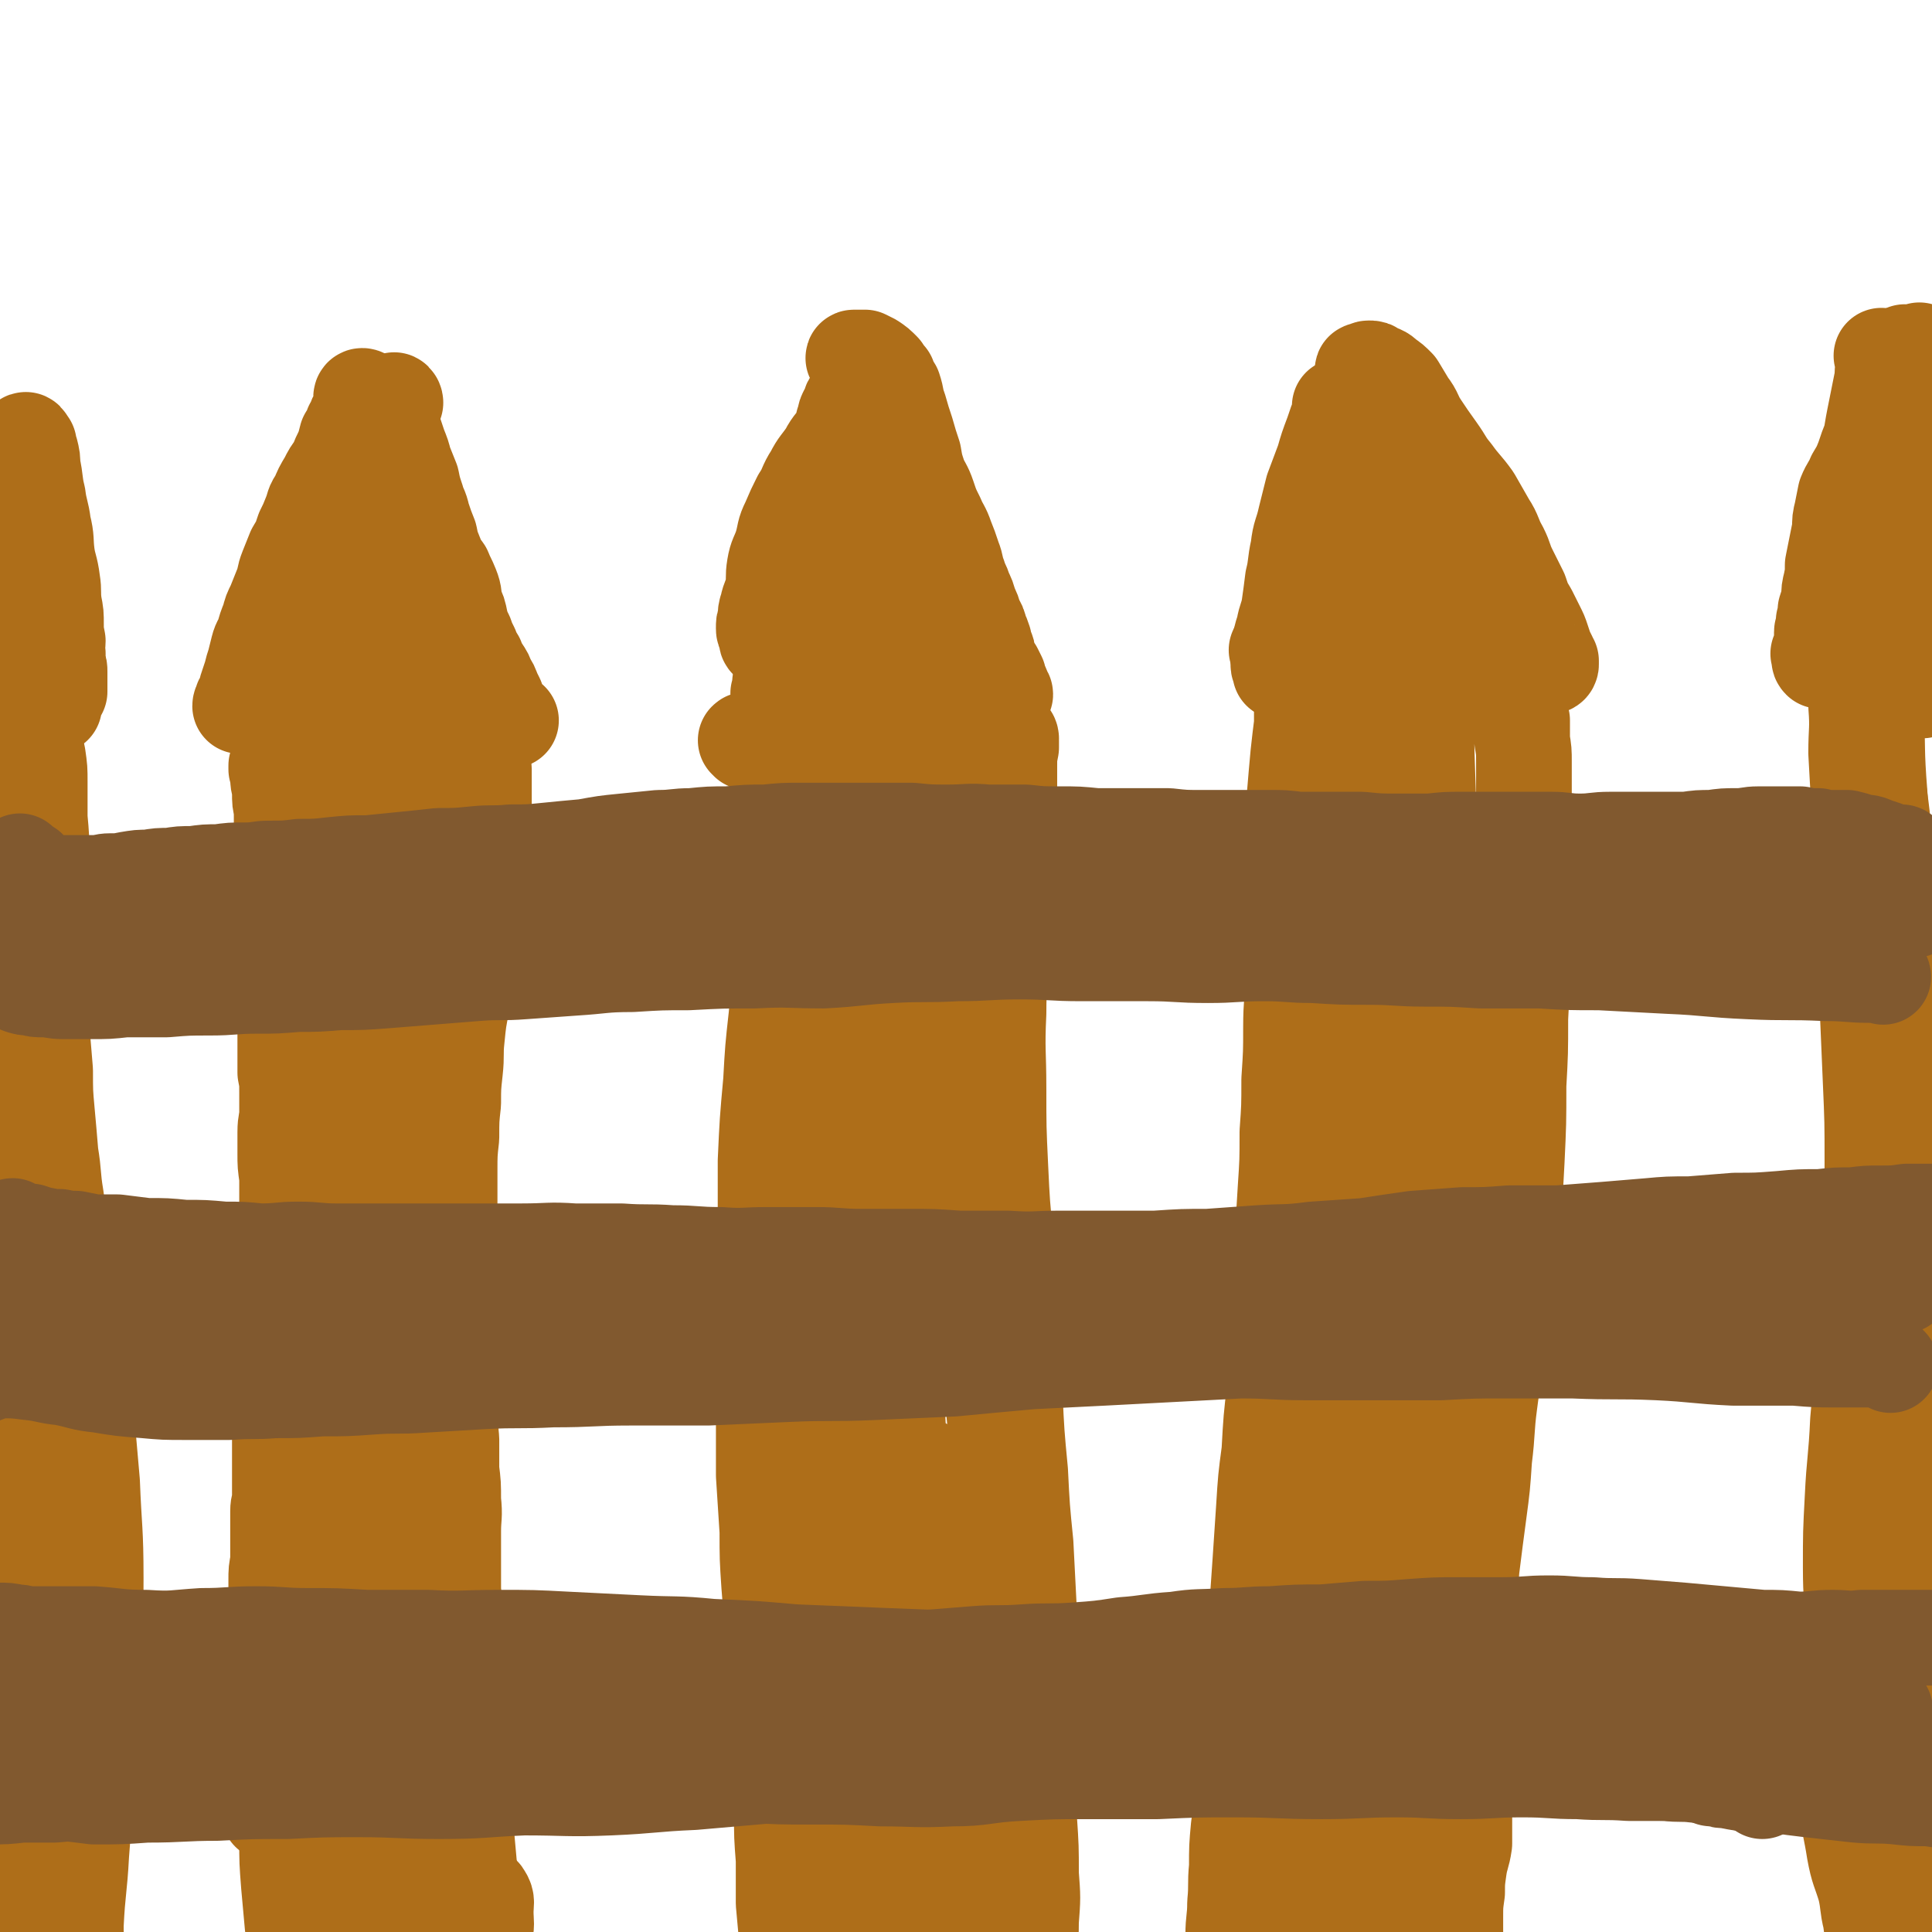 <svg viewBox='0 0 1070 1070' version='1.1' xmlns='http://www.w3.org/2000/svg' xmlns:xlink='http://www.w3.org/1999/xlink'><g fill='none' stroke='#AE6E19' stroke-width='53' stroke-linecap='round' stroke-linejoin='round'><path d='M201,221c0,-1 -1,-1 -1,-1 0,-1 1,-1 2,0 0,0 0,0 0,1 0,0 0,0 0,1 0,0 1,0 0,1 0,1 0,1 -1,1 -1,3 -2,3 -3,6 -2,3 -1,3 -3,6 -1,3 -1,3 -3,6 -1,4 -1,4 -2,7 -2,4 -2,4 -4,9 -3,4 -3,4 -5,8 -3,5 -3,5 -5,10 -3,4 -2,4 -4,9 -2,5 -2,5 -4,9 -2,6 -2,6 -5,11 -2,5 -2,5 -4,10 -2,5 -1,5 -3,10 -2,5 -2,5 -4,10 -2,4 -2,4 -3,8 -2,5 -2,5 -3,9 -1,3 -2,3 -3,7 -1,4 -1,4 -2,8 -1,3 -1,3 -2,7 -1,3 -1,3 -2,6 -1,3 -1,3 -1,5 -1,2 -1,1 -2,3 0,1 -1,2 -1,3 0,0 1,-1 1,-1 1,1 1,1 2,1 1,1 1,1 2,1 '/><path d='M219,223c0,-1 -1,-2 -1,-1 0,0 0,0 0,1 0,0 -1,0 -1,0 0,0 0,0 -1,0 0,0 0,0 0,0 0,0 0,0 0,1 0,0 0,0 0,1 0,1 0,1 0,1 0,2 0,3 0,5 0,2 1,2 1,5 1,2 1,2 2,5 1,3 1,3 2,6 2,5 2,5 3,9 2,5 2,5 4,10 1,5 1,5 3,11 1,4 2,4 3,9 2,6 2,6 4,11 1,5 1,5 3,10 2,5 2,5 5,9 2,5 2,4 4,9 2,5 1,5 2,10 2,4 2,4 3,9 1,4 1,4 3,8 1,3 1,3 3,7 1,3 1,3 3,6 1,3 1,3 3,6 2,3 2,3 3,6 2,3 2,3 3,6 1,2 1,2 2,4 0,2 0,2 1,4 1,1 1,1 2,3 1,1 1,1 1,2 1,1 1,1 2,2 0,0 0,0 1,1 0,0 0,0 1,0 0,0 0,0 -1,0 -1,-1 -1,0 -2,0 -4,0 -4,0 -7,0 -4,1 -4,0 -7,0 -4,0 -4,0 -7,1 -4,0 -4,0 -7,0 -4,1 -4,1 -8,2 -3,0 -3,0 -7,0 -5,0 -5,0 -10,0 -5,0 -5,0 -10,0 -4,0 -4,0 -9,0 -5,0 -5,1 -10,1 -5,0 -5,0 -10,-1 -4,0 -4,0 -9,0 -4,-1 -4,-1 -9,-2 -4,0 -4,0 -8,-1 -3,-1 -3,-1 -6,-2 -2,-1 -2,-1 -4,-2 -1,0 -2,0 -3,-1 -1,-1 -1,-1 -1,-2 0,0 0,0 0,0 1,0 0,-1 1,-1 1,0 1,0 2,0 1,-1 1,-1 3,-2 1,-1 2,0 3,-2 2,-1 2,-1 4,-3 3,-3 3,-2 5,-5 3,-4 2,-4 4,-8 2,-5 3,-4 5,-9 3,-5 2,-5 4,-11 2,-5 2,-5 2,-11 1,-5 1,-5 1,-10 0,-5 0,-5 0,-9 0,-3 -1,-4 -1,-6 1,-3 2,-3 4,-5 0,0 0,0 1,0 0,1 0,1 0,2 2,3 2,2 4,5 4,3 4,3 7,7 4,4 5,3 9,8 3,3 3,4 6,8 3,3 3,2 6,5 3,3 3,3 6,6 2,2 2,2 5,4 1,1 1,1 3,2 1,0 2,0 3,-1 0,-1 1,-1 1,-3 0,-1 0,-1 -1,-3 0,-1 0,-1 0,-3 -1,-1 -1,-1 -2,-3 -1,-1 -1,-1 -2,-2 '/><path d='M204,290c0,0 -1,-1 -1,-1 0,0 0,0 1,0 0,0 0,0 0,0 1,0 1,0 1,0 1,1 1,1 1,2 2,5 2,5 4,10 2,6 2,6 4,12 2,7 2,7 3,13 2,7 2,7 3,13 2,7 2,7 3,13 1,6 1,6 3,11 1,4 1,4 2,9 0,2 0,2 0,4 0,0 0,1 0,0 -1,-1 -1,-1 -2,-3 0,0 0,0 0,-1 '/><path d='M473,229c0,0 -1,-1 -1,-1 0,0 0,1 0,1 0,0 0,-1 0,-1 0,0 0,1 0,1 0,0 0,0 0,0 0,0 0,1 0,1 0,1 0,1 -1,2 -1,1 -1,1 -2,3 -2,4 -2,3 -4,8 -3,4 -2,4 -5,9 -2,5 -2,5 -4,10 -2,6 -3,5 -5,11 -2,7 -1,7 -3,13 -1,8 -1,8 -2,15 -2,8 -1,8 -2,16 -1,8 -1,8 -2,15 -1,6 -2,6 -3,12 -1,6 -1,6 -2,11 -1,5 -1,5 -2,10 0,4 0,4 -1,8 -1,4 -1,4 -1,7 -1,2 0,2 -1,4 0,0 -1,1 -1,0 0,0 1,0 1,-1 0,-2 0,-3 0,-5 1,-1 1,-1 1,-2 '/><path d='M474,199c-1,0 -2,-1 -1,-1 0,0 0,0 1,0 1,0 1,0 3,0 1,0 1,0 2,0 2,1 2,1 4,2 3,2 3,2 6,5 1,2 1,2 3,4 1,3 1,3 3,6 2,6 1,6 3,11 2,7 2,7 4,13 2,7 2,7 4,13 1,6 1,6 3,12 2,5 3,5 5,11 2,6 2,6 5,12 2,5 3,5 5,11 2,5 2,5 4,11 2,5 1,5 3,10 1,4 2,4 3,8 2,4 2,4 3,8 2,4 2,4 3,8 2,3 2,3 3,7 1,2 1,2 2,5 0,2 0,2 1,4 1,2 1,2 1,4 1,2 0,2 1,4 1,2 1,2 3,4 1,2 1,2 2,4 0,2 0,2 1,4 1,1 1,1 1,3 1,1 1,1 1,2 1,0 1,1 0,1 -1,1 -2,1 -4,1 -3,1 -3,1 -6,2 -6,2 -5,2 -11,3 -6,2 -7,1 -13,2 -7,0 -7,0 -13,0 -6,-1 -6,-1 -13,-2 -7,-1 -7,-1 -14,-2 -6,-1 -6,-1 -13,-2 -6,-1 -6,-1 -12,-1 -4,-1 -4,0 -8,-1 -2,0 -2,0 -5,0 -2,0 -2,0 -4,0 -1,0 -1,0 -2,0 -1,0 -1,0 -1,-1 -1,0 -1,0 -1,0 0,-1 1,-1 1,-2 1,-1 1,-1 1,-3 1,-3 0,-3 1,-7 0,-7 0,-7 1,-14 2,-8 2,-8 4,-17 1,-8 1,-8 2,-17 2,-8 2,-8 4,-15 2,-8 2,-8 4,-16 2,-7 2,-7 4,-14 1,-6 1,-6 2,-12 1,-4 1,-4 2,-9 1,-4 2,-4 3,-9 0,-3 0,-3 0,-6 1,-2 1,-2 1,-4 1,-2 1,-2 1,-5 1,-1 1,-1 1,-3 0,-1 0,-1 1,-3 0,0 1,0 1,-1 0,-1 0,-1 1,-2 0,-1 0,-1 1,-2 0,0 0,0 0,-1 0,0 0,0 0,0 -1,1 -1,1 -1,2 -1,2 -1,2 -1,4 -1,2 -1,2 -2,4 -1,4 -1,4 -3,8 -3,6 -4,5 -7,11 -4,6 -5,6 -8,12 -4,6 -3,7 -7,13 -3,6 -3,6 -6,13 -3,6 -2,6 -4,13 -2,6 -3,6 -4,12 -1,6 0,6 -1,12 -1,5 -2,5 -3,10 -1,3 -1,3 -1,7 -1,2 -1,2 -1,5 0,1 0,1 1,3 0,1 0,1 1,2 0,1 -1,1 0,2 1,1 1,0 2,1 1,0 1,1 1,1 0,0 0,-1 0,-1 0,0 0,0 0,-1 1,-1 1,-1 2,-3 '/><path d='M470,275c-1,-1 -2,-1 -1,-1 0,-1 0,0 1,0 1,1 1,0 2,1 2,1 2,1 3,2 3,3 3,3 6,7 4,5 4,5 7,9 4,6 4,6 8,12 4,5 3,5 7,10 2,4 3,4 5,7 2,3 1,3 3,6 1,1 1,1 2,3 0,1 0,0 1,1 0,1 0,2 0,2 0,0 0,-1 -1,-2 -1,-1 -1,-1 -2,-2 -2,-2 -2,-3 -5,-4 -3,-2 -3,-2 -7,-3 -2,-1 -3,-1 -5,-1 -3,1 -3,2 -5,4 -2,3 -2,3 -2,6 -1,4 -1,4 0,8 0,4 0,4 2,7 3,3 3,3 6,6 4,2 4,3 8,4 2,0 3,0 5,-1 2,-1 3,-2 3,-5 1,-3 0,-4 -1,-7 -1,-5 -1,-5 -4,-10 -2,-4 -2,-4 -6,-8 -1,-1 -1,0 -2,-1 '/><path d='M744,229c0,0 0,0 -1,-1 0,0 0,0 -1,0 0,-1 0,-1 0,-2 0,0 0,0 0,0 0,0 0,0 0,-1 0,0 0,0 0,0 0,1 0,1 0,2 0,1 0,1 0,2 -2,5 -2,5 -4,11 -3,8 -3,8 -5,15 -3,8 -3,8 -6,16 -2,8 -2,8 -4,16 -2,9 -3,8 -4,17 -2,9 -1,9 -3,17 -1,8 -1,8 -2,15 -1,6 -2,6 -3,12 -1,3 -1,3 -2,7 0,3 -1,3 -1,6 0,2 0,2 0,4 0,1 0,1 0,3 0,2 1,1 1,3 0,0 0,0 0,0 0,1 0,1 0,1 0,0 0,0 1,-1 '/><path d='M756,206c-1,0 -2,-1 -1,-1 0,0 0,0 1,0 1,0 1,-1 2,-1 2,0 2,0 3,1 4,2 4,1 7,4 3,2 3,2 6,5 3,5 3,5 6,10 4,5 3,6 7,12 4,6 4,6 9,13 5,7 4,7 9,13 5,7 6,7 11,14 4,7 4,7 8,14 4,6 3,7 7,14 3,6 2,6 5,12 3,6 3,6 6,12 2,6 2,6 5,11 2,4 2,4 4,8 2,4 2,4 3,7 1,3 1,3 2,6 1,2 1,2 2,4 0,1 0,1 1,2 0,1 0,1 0,2 0,0 0,1 -1,1 0,0 0,-1 -1,-1 -2,-1 -2,0 -4,0 -3,0 -4,-1 -7,0 -7,1 -7,2 -14,3 -9,2 -9,1 -19,3 -9,1 -9,1 -19,2 -8,0 -8,0 -17,1 -8,1 -8,1 -16,3 -7,1 -7,0 -14,1 -6,1 -6,2 -12,2 -3,0 -3,-1 -7,-2 -3,-1 -3,-1 -6,-3 -2,-1 -2,-2 -4,-4 -2,-1 -2,-1 -4,-3 -1,-1 -1,-1 -2,-3 -1,-1 -1,-1 -2,-3 -1,-1 -1,-1 -1,-2 -1,-1 -1,-1 -1,-1 0,-1 0,-1 0,-2 0,0 -1,0 -1,0 0,0 1,0 1,1 1,0 1,0 2,1 2,1 2,1 3,2 2,1 2,0 5,1 4,1 4,1 8,2 5,1 5,2 11,3 6,1 6,1 12,1 6,0 6,0 12,-2 5,-1 6,-1 11,-3 4,-2 5,-2 8,-6 3,-4 3,-4 4,-9 1,-6 1,-7 0,-13 -1,-11 -2,-11 -4,-21 -3,-11 -3,-11 -7,-21 -3,-10 -3,-10 -7,-19 -3,-7 -3,-7 -7,-14 -2,-5 -2,-5 -5,-9 -1,-2 -1,-3 -3,-5 -1,-1 -1,-1 -2,-1 -1,0 -2,1 -2,2 -1,2 -1,2 -1,4 0,4 -1,4 1,7 1,4 2,4 5,8 4,6 4,6 8,12 5,7 5,7 11,14 6,8 5,8 12,16 6,7 6,7 12,14 5,5 5,5 11,10 3,3 2,4 6,6 1,2 1,2 3,3 1,0 2,0 2,0 1,-1 0,-2 0,-3 0,-2 0,-2 -1,-4 -1,-3 -1,-3 -3,-6 -4,-6 -4,-5 -8,-11 -4,-6 -4,-7 -9,-13 -3,-6 -3,-6 -8,-11 -3,-4 -3,-3 -6,-6 -1,0 -2,-1 -1,-1 0,1 1,1 2,3 1,2 2,2 2,5 2,5 1,6 3,11 3,9 4,9 8,17 '/><path d='M771,279c0,-1 -1,-1 -1,-1 0,-1 1,0 1,0 0,0 0,0 0,0 0,1 0,1 0,1 0,1 0,1 0,1 -2,2 -2,2 -3,4 -3,6 -4,6 -7,12 -3,6 -3,6 -5,12 -3,6 -2,6 -5,12 -2,6 -2,6 -4,13 -2,5 -2,5 -4,10 -2,4 -2,3 -4,7 -1,2 -1,2 -2,4 -1,0 -1,1 -1,1 0,0 0,-1 1,-1 0,-2 1,-1 2,-3 0,-1 0,-1 0,-3 0,0 0,0 -1,0 '/><path d='M1043,198c0,0 -1,-1 -1,-1 0,0 0,0 1,1 0,0 0,0 0,0 0,1 0,1 0,1 0,0 0,0 0,0 0,1 0,1 0,2 0,2 0,2 0,3 -1,4 0,4 -1,8 -1,5 -1,5 -2,10 -1,5 -1,5 -2,10 -1,5 -1,6 -2,11 -2,5 -2,5 -4,11 -2,5 -2,5 -5,10 -2,5 -3,5 -5,10 -1,5 -1,5 -2,10 -1,4 -1,4 -1,9 -1,5 -1,5 -2,10 -1,5 -1,5 -2,10 0,5 0,5 -1,10 -1,4 -1,4 -1,8 -1,4 -1,4 -2,7 0,3 0,3 -1,6 0,2 0,2 0,4 0,1 -1,1 -1,2 0,2 0,2 0,3 0,1 0,1 0,2 0,1 0,1 0,2 0,1 0,1 -1,2 0,1 0,1 0,2 -1,1 -1,1 -1,1 0,1 1,1 1,1 0,1 0,1 0,1 0,1 0,1 0,1 0,0 -1,0 0,1 0,0 0,-1 0,-1 3,1 3,1 5,1 3,0 3,0 6,1 3,0 4,0 7,1 4,0 4,0 7,2 2,1 2,1 5,2 3,2 3,1 6,3 3,1 3,1 5,2 3,2 2,2 5,3 3,1 3,1 7,1 2,1 3,2 5,1 3,-1 3,-1 5,-3 3,-3 3,-3 5,-7 4,-5 3,-5 6,-11 '/><path d='M1064,195c0,0 -1,-1 -1,-1 0,0 0,1 0,2 0,1 -1,1 -1,2 -2,3 -2,3 -3,6 -2,6 -2,6 -3,12 -2,6 -1,6 -2,13 -1,9 -1,9 -1,18 -1,10 -1,10 -2,20 -1,9 -1,9 -1,19 0,10 0,10 0,21 0,9 -1,9 -1,19 0,7 0,7 -1,14 0,4 0,4 -1,8 0,1 0,2 0,3 0,0 1,1 1,0 1,-1 1,-1 2,-3 1,-3 2,-3 3,-6 2,-6 2,-6 3,-13 2,-10 1,-10 2,-20 2,-11 2,-11 3,-22 1,-9 1,-9 1,-19 0,-8 0,-8 0,-15 0,-7 1,-7 0,-13 0,-6 -1,-6 -2,-12 -1,-5 -2,-5 -2,-10 0,-3 1,-3 2,-6 1,-1 1,-1 1,-3 0,0 1,0 1,0 0,0 -1,1 -1,1 0,0 0,-1 0,-2 0,-1 0,-1 -1,-3 -2,-5 -2,-5 -5,-10 '/><path d='M15,245c0,-1 -1,-2 -1,-1 0,0 1,1 2,2 0,2 0,2 1,4 1,4 1,4 1,8 2,9 1,9 3,17 1,8 2,8 3,16 2,8 1,8 2,16 1,7 2,7 3,15 1,6 0,6 1,13 1,5 1,5 1,11 0,4 0,4 1,9 0,3 -1,3 0,7 0,3 0,3 0,6 1,2 1,2 1,4 0,2 0,2 0,5 0,1 0,1 0,3 0,1 0,1 0,2 0,0 0,0 0,1 0,0 0,0 -1,-1 0,0 0,0 0,-1 -1,0 -1,-1 -1,-1 0,0 0,1 0,1 -1,1 0,1 -1,2 0,1 0,1 0,2 0,2 0,2 0,3 0,1 0,1 0,3 0,0 0,0 0,0 0,0 0,0 0,-1 0,0 0,0 0,-1 -1,-1 -1,-1 -1,-2 -1,-1 -1,-1 -2,-3 -1,-3 0,-3 -1,-6 -2,-5 -2,-5 -4,-9 -2,-7 -2,-7 -5,-15 -4,-9 -4,-9 -8,-18 -4,-10 -4,-10 -8,-20 -4,-10 -4,-10 -7,-20 -3,-9 -3,-9 -4,-18 -1,-6 -1,-6 -2,-11 0,-3 0,-3 0,-5 0,-1 -1,-1 -1,-1 0,0 0,1 0,1 0,2 0,2 0,3 0,3 0,3 0,5 0,2 0,2 0,3 '/><path d='M10,376c0,0 -1,-1 -1,-1 0,0 1,0 1,0 1,1 1,1 1,1 1,0 1,0 2,1 0,0 0,0 0,1 0,0 0,0 0,1 0,1 -1,1 -2,3 -1,2 -1,3 -3,5 -2,2 -2,2 -5,3 -4,1 -4,0 -8,0 -2,0 -3,-2 -4,-1 -2,1 -2,3 -2,5 -1,1 -1,1 -1,3 '/><path d='M156,423c0,0 -1,-1 -1,-1 0,0 1,1 0,1 0,1 0,1 -1,1 -1,0 -1,0 -1,0 0,0 0,0 0,1 0,0 0,0 0,1 0,0 0,0 0,0 0,1 1,1 1,2 0,2 0,2 0,3 0,4 1,4 1,8 0,5 0,5 1,9 0,5 0,5 0,9 1,5 1,5 1,10 0,5 0,5 0,10 0,5 0,5 0,10 0,5 0,5 0,11 0,6 -1,6 -1,11 0,6 1,6 1,11 0,5 0,5 0,10 0,5 0,5 0,11 0,5 0,5 0,10 0,5 0,5 1,11 0,5 0,5 0,10 0,5 0,5 0,11 0,5 0,5 0,11 1,5 1,5 1,11 0,6 0,6 0,11 0,5 -1,5 -1,11 0,6 0,6 0,12 0,6 0,6 1,13 0,6 0,6 0,13 0,6 0,6 -1,13 0,6 0,6 0,12 0,6 0,6 -1,12 0,5 0,5 0,11 0,6 0,6 -1,13 0,5 0,5 0,11 0,5 0,5 0,11 0,4 0,4 0,8 0,5 0,5 -1,9 0,5 0,5 0,9 0,5 0,5 0,10 0,5 0,5 0,10 0,5 0,5 0,10 0,4 0,4 0,9 0,4 0,4 0,8 0,4 0,4 0,8 0,4 -1,4 -1,8 0,5 0,5 0,9 0,5 0,5 0,9 0,5 0,5 0,10 -1,5 -1,5 -1,10 0,5 0,5 0,10 0,5 0,5 -1,10 0,4 0,4 0,8 0,4 0,4 0,9 -1,4 -1,4 -1,9 0,5 0,5 0,11 0,4 -1,4 -1,9 0,5 0,5 0,9 0,4 1,4 0,9 0,3 0,3 0,7 0,3 0,3 0,6 0,3 0,3 0,6 0,2 -1,2 -1,5 0,3 0,3 0,5 0,2 0,2 0,4 0,2 0,2 0,4 0,2 0,2 0,3 0,2 0,2 0,3 0,1 0,1 0,2 0,0 0,0 0,0 0,0 0,0 0,-1 -1,-1 -1,-1 -1,-2 0,-1 1,-1 1,-3 0,0 0,0 0,0 '/><path d='M263,423c0,0 -1,-1 -1,-1 0,0 1,1 2,1 1,0 1,-1 1,0 1,0 1,0 2,1 0,1 1,1 1,2 0,4 0,4 0,8 0,5 0,5 0,10 0,6 0,6 0,13 -1,9 -1,9 -2,18 0,10 0,10 -1,20 -1,10 -2,10 -3,20 -1,10 -1,10 -3,19 -2,11 -2,11 -3,21 -2,10 -2,10 -3,20 -1,9 0,9 -1,18 -1,9 -1,9 -1,18 -1,9 -1,9 -1,19 -1,9 -1,9 -1,19 0,9 0,9 0,18 0,9 0,9 0,18 0,10 0,10 0,20 0,10 0,10 1,20 0,8 0,8 0,17 0,8 0,8 0,17 0,10 0,10 0,19 0,10 -1,10 0,19 0,8 0,8 0,17 1,8 1,8 1,17 1,9 0,9 0,17 0,9 0,9 0,17 0,8 0,8 0,16 1,9 1,9 1,17 0,9 0,9 0,18 0,7 0,7 0,15 0,7 1,7 1,13 0,6 0,6 0,12 0,7 0,7 0,13 0,7 1,7 1,14 0,6 0,6 0,12 0,4 0,4 0,8 0,1 0,1 0,2 0,0 0,1 0,0 0,-1 -1,-1 0,-3 0,-2 1,-2 2,-5 '/><path d='M224,409c0,-1 -1,-2 -1,-1 0,0 1,0 1,1 0,1 0,2 -1,3 0,5 -1,5 -1,10 -2,10 -1,10 -2,20 -2,15 -2,14 -3,29 -1,17 -1,17 -2,34 -2,20 -2,20 -3,41 -2,22 -1,22 -2,44 0,22 -1,22 0,44 0,22 0,22 1,45 1,23 2,23 4,46 1,19 1,19 2,39 1,18 0,18 1,36 0,16 1,16 1,32 1,17 1,17 2,34 0,13 1,13 2,27 0,8 0,9 1,17 1,4 2,3 3,7 1,2 0,3 1,4 1,0 1,0 2,-1 0,0 0,0 0,0 '/><path d='M187,385c0,-1 -1,-2 -1,-1 0,0 1,0 2,2 2,2 2,1 3,4 2,6 2,6 4,13 3,16 3,16 5,32 2,17 2,17 3,35 1,22 1,22 0,44 0,23 -2,23 -3,45 -1,21 0,21 0,42 0,21 0,21 1,42 0,20 1,20 2,40 2,22 2,22 3,43 1,20 1,20 1,41 1,21 0,21 0,43 0,20 0,20 0,40 1,18 0,18 1,36 0,16 0,16 1,31 1,15 0,15 1,30 1,13 1,13 2,26 1,11 2,11 2,23 1,8 0,8 1,15 0,3 0,5 1,6 0,1 0,-1 1,-3 0,-1 0,-1 1,-2 '/><path d='M189,796c0,0 -1,-1 -1,-1 0,0 0,1 0,2 1,1 1,1 1,2 0,4 0,4 0,7 0,7 0,7 1,14 0,14 1,14 1,28 0,13 0,13 -1,26 0,13 0,13 0,26 0,14 -1,14 0,27 1,12 1,12 4,24 2,10 2,10 5,21 2,9 3,9 5,19 3,9 2,9 4,18 '/><path d='M414,411c0,-1 -1,-1 -1,-1 1,-1 1,0 2,0 1,0 1,0 1,1 2,0 2,0 4,1 3,2 3,2 5,5 3,2 3,2 5,4 2,3 3,4 4,7 2,5 1,5 2,9 1,7 1,7 1,14 0,8 1,8 1,17 0,10 -1,10 -1,20 -1,11 0,11 -1,22 -1,13 -2,13 -3,26 -1,14 -2,14 -3,27 -2,18 -2,18 -3,36 -2,22 -2,22 -3,44 0,20 0,20 0,41 0,18 -1,18 -1,36 0,17 0,17 1,33 0,16 -1,16 -1,32 0,16 0,16 0,32 1,16 1,16 2,31 0,15 0,15 1,30 1,13 1,13 2,25 1,11 0,11 1,22 0,12 0,12 1,24 0,14 0,14 1,28 1,14 1,14 2,27 0,13 0,13 1,26 0,12 0,12 0,24 1,11 1,11 2,22 1,9 2,9 3,19 1,6 1,6 2,13 1,3 1,3 3,6 0,1 1,2 2,1 3,-1 3,-2 6,-5 1,-2 1,-2 2,-3 '/><path d='M560,409c0,-1 -1,-2 -1,-1 0,0 1,1 1,2 0,2 0,2 0,4 -1,5 -1,5 -1,10 0,10 0,10 0,20 0,9 -1,9 -1,17 0,9 0,9 -1,17 0,11 -1,11 -1,22 -1,13 -1,13 -1,27 -1,17 -2,17 -2,34 -1,21 0,21 0,42 0,21 0,22 1,43 1,21 1,21 3,41 1,22 1,22 2,43 1,22 1,22 3,43 1,21 1,21 3,42 1,20 1,20 3,40 1,20 1,20 2,39 0,21 0,21 0,41 0,19 0,19 0,38 0,17 0,17 0,35 1,15 1,15 1,30 1,13 1,13 0,26 0,13 -1,13 0,25 0,8 1,8 2,16 0,3 0,3 1,7 0,1 0,1 -1,2 0,0 0,0 0,0 -2,-1 -2,-1 -4,-2 '/><path d='M498,365c0,0 -1,-1 -1,-1 0,1 0,1 0,2 0,4 0,4 -1,7 0,6 0,6 0,13 -1,23 -1,23 -2,47 -1,34 -1,34 -1,68 -1,36 -1,36 -2,72 0,36 -1,36 0,72 0,35 0,35 2,69 2,36 2,36 4,71 2,37 3,37 5,73 3,38 3,38 6,76 2,32 1,32 3,64 1,23 1,23 1,46 1,13 1,13 1,27 0,6 1,8 -1,11 -1,1 -2,-1 -4,-2 -1,0 -1,-1 -2,-1 '/><path d='M472,351c0,0 -1,-1 -1,-1 1,1 2,1 3,3 1,4 1,4 2,9 2,14 3,14 3,29 2,29 2,29 1,59 0,36 -1,36 -3,72 -2,35 -3,35 -5,71 -2,36 -2,36 -2,72 0,34 0,34 2,68 2,33 3,33 6,66 3,34 3,34 5,68 2,34 2,34 3,68 1,31 0,31 0,61 1,22 1,22 1,44 1,12 0,12 1,24 1,3 1,7 2,6 2,-1 2,-5 4,-9 '/><path d='M468,411c0,0 -1,-1 -1,-1 0,0 1,0 2,0 1,-1 1,-1 2,-1 1,0 2,-1 3,0 3,6 4,6 6,13 4,15 4,16 6,32 4,29 3,29 5,58 2,40 1,40 2,79 2,43 2,43 3,85 0,42 0,42 1,84 0,39 0,39 0,78 0,34 -1,34 -1,67 -1,29 -1,29 -1,57 -1,22 -1,22 -2,44 0,16 2,17 1,32 0,6 -4,12 -5,10 0,-4 2,-11 3,-22 1,-4 1,-4 2,-8 '/><path d='M526,415c-1,0 -1,0 -1,-1 -2,-3 -2,-4 -4,-7 -1,-2 -1,-3 -1,-3 0,-1 2,0 2,2 3,6 3,6 5,12 4,16 3,17 6,33 4,27 4,27 7,55 3,37 2,38 3,75 1,38 0,38 1,77 0,38 0,38 3,76 2,38 3,38 6,76 3,35 3,35 5,70 1,30 1,30 0,61 0,26 0,26 -2,52 -1,22 0,23 -3,45 -2,17 -3,17 -8,34 -3,13 -3,13 -6,25 0,2 0,2 -1,4 '/><path d='M456,626c0,0 -1,-2 -1,-1 -1,3 -1,4 -1,8 1,11 1,11 2,22 1,24 2,24 4,48 2,31 3,31 5,62 2,35 2,35 2,70 1,30 0,30 0,60 1,24 2,24 3,49 1,20 1,20 1,41 0,18 -3,19 -1,37 1,17 4,17 6,34 1,18 0,19 0,37 -1,5 -1,5 -2,10 '/><path d='M160,937c-1,0 -1,-1 -1,-1 -1,0 0,1 0,2 1,1 1,1 1,3 0,3 0,3 0,5 -1,9 -1,9 -1,18 -1,13 -1,13 -1,26 0,14 0,14 1,29 0,12 0,12 1,25 1,11 1,11 2,22 1,10 2,10 3,19 1,8 0,9 2,17 2,6 3,5 5,11 '/><path d='M254,947c0,0 -1,-1 -1,-1 0,0 1,1 2,1 0,1 1,0 1,1 0,1 0,1 0,2 0,7 0,7 0,14 0,8 0,8 0,17 0,10 1,10 1,21 1,11 1,11 2,22 1,11 1,11 2,22 1,11 0,11 1,22 1,7 0,8 2,14 1,5 2,5 4,9 2,4 1,4 3,8 '/><path d='M222,987c0,0 0,-1 -1,-1 0,0 0,1 0,2 -1,1 -2,1 -2,2 -2,3 -2,3 -3,6 -2,7 -2,7 -4,14 -1,8 -1,9 -2,17 -1,10 -1,10 -2,21 0,11 1,11 1,21 0,9 0,9 0,18 -1,6 0,6 -2,12 -1,5 -2,5 -5,9 '/><path d='M189,993c0,-1 -1,-2 -1,-1 0,0 0,0 1,1 0,0 0,0 0,1 1,2 1,2 2,4 4,9 5,9 10,17 7,10 8,9 15,19 9,12 9,12 18,24 7,9 6,11 14,18 6,4 8,6 14,5 4,-1 5,-4 6,-9 2,-6 1,-7 1,-13 0,-5 1,-6 -1,-9 -1,-2 -3,-3 -6,-2 -4,2 -5,2 -8,7 -5,7 -4,8 -7,17 -6,13 -6,13 -11,27 -1,4 -1,4 -3,8 '/><path d='M17,405c0,-1 -1,-2 -1,-1 0,0 1,0 1,1 0,0 0,0 0,1 1,2 1,1 1,3 2,5 2,5 3,10 1,7 1,7 1,14 0,10 0,10 0,20 1,11 1,11 1,22 0,12 0,12 0,23 0,12 0,12 0,24 0,12 0,12 0,23 0,12 0,12 0,24 1,12 1,12 2,24 0,12 0,12 1,23 1,11 1,11 2,23 2,12 1,12 3,24 2,15 2,15 5,30 3,19 3,19 5,39 3,22 4,22 6,44 2,22 2,22 4,45 1,26 2,26 2,53 0,37 -1,37 -3,75 -2,39 -2,39 -5,78 -1,19 -2,19 -3,39 0,12 0,12 1,24 0,7 0,7 1,14 0,5 0,5 1,10 1,5 1,5 3,10 2,7 1,8 5,14 5,11 7,10 13,20 7,14 8,14 12,29 6,23 8,24 9,48 1,26 1,27 -5,51 -5,22 -8,21 -16,41 -5,12 -6,12 -11,24 '/><path d='M14,708c-1,0 -2,-1 -1,-1 0,0 0,0 1,0 0,0 0,-1 1,0 0,0 1,0 1,1 1,2 1,2 2,5 2,7 2,7 3,15 1,10 0,10 1,21 0,12 0,12 0,24 1,16 0,16 0,32 1,19 1,19 2,37 0,20 0,20 0,40 0,20 -1,20 -1,40 0,18 0,18 1,36 1,15 1,15 2,30 1,14 1,14 2,27 0,11 -1,11 -1,21 0,10 0,10 -1,19 -1,11 -2,11 -4,22 -3,14 -1,15 -6,28 -5,13 -8,12 -15,25 -7,13 -7,14 -14,27 '/><path d='M9,556c0,0 -1,-1 -1,-1 0,0 1,0 1,0 1,3 1,3 2,6 1,8 1,8 2,16 1,13 1,13 2,25 0,18 0,18 0,36 0,23 1,23 0,46 0,26 -1,26 -1,52 0,26 0,26 1,52 0,24 0,24 1,47 0,23 0,23 0,46 -1,23 0,23 -2,46 -1,23 -1,23 -3,46 -3,27 -3,27 -7,54 -6,37 -7,37 -12,74 -3,28 -2,28 -5,55 '/><path d='M721,381c0,-1 -1,-1 -1,-1 0,-1 0,0 0,0 1,1 1,1 1,1 0,1 0,1 0,2 0,3 0,3 0,5 0,6 0,6 0,13 -1,8 -1,8 -2,17 -1,11 -1,11 -2,23 -1,12 0,12 -1,25 -1,12 -1,12 -1,25 0,12 0,12 0,25 0,12 1,12 1,25 0,14 -1,14 -1,28 0,14 0,14 -1,29 0,15 0,15 -1,29 0,16 0,16 -1,31 -1,16 -1,16 -2,33 -1,19 -1,19 -2,38 -1,20 -1,20 -2,40 -2,17 -2,17 -3,35 -2,15 -2,15 -3,31 -1,15 -1,15 -2,30 -1,15 -1,15 -2,29 -1,16 -2,16 -4,31 -2,15 -2,15 -2,30 -1,15 0,15 -1,30 -1,14 -1,14 -3,27 -1,11 -1,11 -1,22 -1,10 0,10 -1,20 0,9 -1,9 -1,18 -1,9 -1,9 -2,17 0,7 -1,7 0,14 1,5 1,5 3,11 1,4 2,4 3,9 1,3 1,4 1,7 0,2 0,2 -1,3 '/><path d='M829,389c0,0 -1,-1 -1,-1 0,0 1,1 2,1 1,0 1,0 3,0 1,-1 1,-1 3,-1 1,0 1,0 2,0 1,0 1,0 2,0 1,1 1,2 1,3 1,4 1,4 2,8 0,5 0,5 0,11 1,6 1,6 1,12 0,9 0,9 0,19 0,12 -1,12 -1,25 0,16 0,16 0,31 0,17 -1,17 -1,33 0,17 1,17 0,34 0,19 0,19 -1,37 0,21 0,21 -1,42 -1,19 -1,19 -3,38 -1,16 0,17 -2,33 -2,16 -2,16 -5,32 -2,15 -3,15 -5,31 -2,15 -1,15 -3,31 -1,15 -1,15 -3,30 -2,15 -2,15 -4,31 -1,15 -1,15 -2,30 -1,15 -1,15 -1,30 0,13 0,13 0,26 0,12 0,12 0,24 0,12 -1,12 -1,23 0,10 0,10 0,19 -1,7 -2,7 -3,14 -1,7 -1,7 -1,13 -1,7 -1,7 -1,14 0,5 0,5 0,11 0,4 -1,4 0,8 0,1 1,2 1,3 0,0 0,-1 -1,-1 0,-1 0,-1 0,-1 '/><path d='M776,300c0,0 -1,-1 -1,-1 0,0 0,1 0,3 -1,3 -1,3 -2,6 0,5 0,5 0,11 -1,15 -1,15 -2,31 0,19 0,19 0,37 -1,23 -1,23 -2,46 -2,31 -2,31 -3,62 -1,35 -1,35 -1,71 -1,39 0,39 -1,79 0,40 -1,40 -2,81 -1,39 0,39 -2,79 -1,38 1,38 -3,76 -2,33 -3,33 -8,65 -5,29 -5,29 -11,57 -5,22 -5,22 -11,44 -4,16 -4,16 -9,33 -2,9 -2,9 -5,19 0,1 0,1 -1,2 '/><path d='M794,360c-1,0 -1,-1 -1,-1 -1,0 -1,1 -1,1 0,2 0,2 -1,3 0,3 -1,3 -1,7 0,16 0,16 0,33 0,25 1,25 1,50 -1,28 -1,28 -2,55 -1,29 -1,29 -2,57 -1,32 -1,32 -2,64 -1,35 -1,35 -2,70 -1,33 -1,33 -2,66 -1,32 -1,32 -3,64 -2,32 -2,32 -3,63 -2,31 -2,31 -4,61 -1,26 -1,26 -3,51 -1,17 -1,17 -3,34 0,10 -1,10 -1,20 -1,3 0,5 -1,6 0,1 -1,-1 -3,-2 '/><path d='M781,534c0,0 -1,-2 -1,-1 0,6 1,7 1,15 -1,14 -1,14 -2,28 -2,21 -2,21 -4,42 -2,24 -2,24 -4,48 -2,29 -3,29 -5,57 -2,33 -1,33 -3,66 -2,34 -2,34 -5,68 -3,29 -3,29 -6,59 -3,28 -3,28 -8,56 -3,22 -4,22 -8,44 -3,13 -4,13 -4,27 0,5 1,5 3,10 1,1 1,1 1,1 '/><path d='M736,812c0,0 -1,-1 -1,-1 0,0 0,1 0,1 0,2 0,2 0,3 0,3 0,3 -1,7 -1,18 0,18 -2,37 -1,27 -2,27 -4,54 -2,25 -2,25 -3,51 -1,18 -1,18 -1,36 0,14 -1,14 1,28 2,11 3,11 7,22 0,2 0,2 1,3 '/><path d='M782,594c0,0 -1,-1 -1,-1 0,0 1,1 2,2 1,3 1,3 1,7 0,7 0,7 -1,15 -3,23 -3,23 -6,46 -5,29 -4,30 -10,59 -6,33 -8,32 -15,65 -6,34 -5,34 -10,68 -6,38 -7,38 -11,76 -5,35 -4,35 -8,71 -2,26 -4,26 -5,51 0,14 -2,16 2,29 2,4 5,4 9,5 2,0 2,-2 3,-3 '/><path d='M801,577c0,0 -1,0 -1,-1 0,0 0,-1 -1,0 0,0 -1,0 -1,0 -1,4 -1,4 -2,8 -2,12 -2,12 -4,25 -3,20 -3,20 -6,40 -3,28 -3,28 -5,56 -3,32 -2,32 -5,63 -2,29 -3,29 -4,59 -1,31 0,31 -1,61 0,27 -1,27 -2,54 -1,21 1,22 -3,43 -2,12 -4,12 -8,24 '/><path d='M845,518c0,0 -1,-1 -1,-1 -1,0 -1,0 -1,1 -1,1 -1,1 -1,2 -2,5 -2,5 -3,10 -3,16 -3,16 -4,31 -2,21 -1,21 -3,41 -2,28 -2,28 -5,56 -5,34 -5,34 -11,68 -6,38 -8,38 -14,76 -6,37 -6,37 -11,73 -4,33 -2,33 -7,65 -4,27 -3,28 -10,55 -4,19 -6,19 -12,38 '/><path d='M742,696c-1,0 -1,-2 -1,-1 -1,1 -1,2 -1,3 -1,4 -1,4 -1,8 -2,14 -3,14 -5,27 -3,26 -3,27 -4,53 -2,27 -1,27 -2,55 -1,25 0,25 -1,50 0,25 -1,25 -2,50 -1,17 -1,17 -3,34 '/><path d='M1018,342c0,0 -1,-1 -1,-1 0,0 1,1 1,1 1,1 1,0 2,1 1,1 1,1 2,3 1,3 1,3 2,7 1,8 1,8 2,17 1,10 2,10 2,21 1,13 0,13 0,26 1,18 1,18 2,36 0,24 -1,25 0,49 1,24 2,24 4,49 1,24 1,24 2,47 1,23 1,23 1,46 0,25 -1,25 -2,49 -1,24 -1,24 -3,49 -1,23 -1,23 -3,45 -1,22 -2,22 -3,43 -1,19 -1,19 -1,38 0,17 1,17 1,35 -1,16 -1,16 -2,33 -1,16 -1,16 -1,32 0,15 -1,15 0,30 1,14 2,14 4,27 2,11 3,11 6,21 2,9 1,9 3,17 1,8 1,8 3,16 1,7 2,7 4,15 1,7 2,7 2,14 0,7 0,7 0,14 0,3 -1,3 -1,5 '/><path d='M1028,349c-1,-1 -2,-1 -1,-1 0,-1 0,-1 1,-1 1,0 1,-1 1,-1 0,-1 0,-1 1,-2 0,0 0,0 1,0 0,0 0,0 0,0 0,1 0,1 0,1 0,4 0,4 0,7 0,11 0,11 1,22 2,14 3,14 4,27 3,16 3,16 4,33 3,22 3,22 4,44 2,30 2,30 3,59 1,31 1,31 2,61 0,31 0,31 1,61 1,29 1,29 3,57 1,26 2,26 3,51 2,26 2,26 4,51 2,26 2,26 4,52 2,26 3,26 4,53 1,22 0,22 1,44 0,18 1,18 1,35 0,9 0,9 0,17 '/><path d='M1039,372c0,0 -1,-1 -1,-1 0,0 0,0 0,1 1,2 0,2 0,4 0,7 0,7 1,14 1,25 0,25 2,50 2,34 2,33 4,67 2,29 2,29 3,59 1,24 2,24 2,47 1,22 0,22 0,44 0,26 0,26 0,51 0,29 -1,29 -1,57 0,28 0,28 2,56 1,25 1,25 3,50 2,22 2,22 4,44 2,21 1,21 4,42 2,19 3,19 5,38 2,16 2,17 3,33 1,14 0,14 1,27 0,9 0,9 0,18 0,7 1,7 0,15 -2,11 -3,10 -7,21 '/><path d='M513,813c0,0 -1,-1 -1,-1 0,0 1,1 1,1 0,2 -1,2 -1,5 -1,4 -1,4 -1,8 -2,14 -2,14 -3,27 -1,13 -2,14 -1,27 1,11 2,11 4,22 2,10 3,10 5,20 2,14 1,14 4,27 1,4 2,4 3,8 '/></g>
<g fill='none' stroke='#81592F' stroke-width='53' stroke-linecap='round' stroke-linejoin='round'><path d='M1054,473c0,0 0,-1 -1,-1 0,0 0,1 -1,1 -1,0 -1,-1 -1,-1 -1,0 -1,0 -2,0 -1,0 -1,0 -2,-1 -1,0 -1,0 -3,-1 -3,-1 -3,-1 -6,-2 -4,-2 -4,-1 -8,-2 -3,-1 -3,-1 -7,-2 -3,0 -3,0 -7,0 -5,0 -5,0 -9,-1 -5,0 -5,0 -10,-1 -5,0 -5,0 -11,0 -6,0 -6,0 -12,0 -6,0 -6,1 -12,1 -7,0 -7,0 -14,1 -7,0 -7,0 -14,1 -7,0 -7,0 -14,0 -7,0 -7,0 -14,0 -7,0 -7,0 -14,0 -9,0 -9,1 -17,1 -8,0 -8,-1 -16,-1 -7,0 -7,0 -15,0 -8,0 -8,0 -16,0 -9,0 -9,0 -18,0 -9,0 -9,0 -18,1 -9,0 -9,0 -18,0 -10,0 -10,0 -20,-1 -9,0 -9,0 -18,0 -9,0 -9,0 -17,0 -8,-1 -8,-1 -16,-1 -9,0 -9,0 -18,0 -10,0 -10,0 -20,0 -9,0 -9,0 -18,-1 -10,0 -10,0 -19,0 -11,0 -11,0 -21,0 -10,-1 -10,-1 -20,-1 -10,0 -10,0 -19,-1 -11,0 -11,0 -21,0 -11,-1 -11,0 -22,0 -10,0 -10,0 -20,-1 -10,0 -10,0 -20,0 -10,0 -10,0 -21,0 -10,0 -10,0 -20,0 -10,0 -10,0 -20,1 -10,0 -10,0 -21,1 -10,0 -10,0 -20,1 -9,0 -9,1 -18,1 -10,1 -10,1 -20,2 -10,1 -10,1 -21,3 -11,1 -11,1 -21,2 -10,1 -10,1 -20,1 -10,1 -10,0 -20,1 -10,1 -10,1 -20,1 -9,1 -9,1 -19,2 -10,1 -10,1 -20,2 -10,0 -10,0 -20,1 -9,1 -9,1 -18,1 -8,1 -8,1 -17,1 -6,0 -6,1 -13,1 -8,0 -8,0 -15,1 -7,0 -7,0 -14,1 -7,0 -7,0 -13,1 -6,0 -6,0 -12,1 -5,0 -5,0 -11,1 -5,1 -5,1 -10,1 -4,0 -4,1 -9,1 -5,0 -5,0 -10,0 -3,0 -3,0 -6,0 -2,0 -2,0 -4,0 -2,0 -2,0 -4,-1 -1,0 -1,0 -3,0 -1,0 -1,0 -3,-1 -1,0 -1,0 -1,0 -1,-1 -1,-1 -2,-2 -1,-1 -1,-1 -2,-2 0,-1 0,-1 -1,-2 0,-1 -1,0 -2,-1 -2,-1 -1,-1 -3,-3 '/><path d='M1060,504c-1,0 -1,-1 -1,-1 -2,0 -2,1 -4,1 -6,1 -7,1 -13,1 -16,1 -16,1 -32,2 -21,1 -21,1 -42,1 -19,1 -19,0 -37,0 -15,0 -15,0 -30,1 -14,0 -14,1 -28,1 -13,1 -13,-1 -25,-1 -13,0 -13,1 -27,1 -15,1 -15,1 -31,1 -17,1 -17,0 -33,0 -20,-1 -20,-1 -39,-1 -20,0 -20,1 -40,1 -19,0 -19,-1 -37,-1 -20,0 -20,0 -39,0 -18,0 -18,0 -36,0 -19,1 -19,2 -38,3 -18,0 -19,-1 -37,-1 -18,0 -18,0 -36,0 -15,0 -15,-1 -30,-1 -15,0 -15,1 -29,1 -13,0 -13,-1 -26,-2 -13,0 -13,0 -27,1 -15,0 -15,0 -31,0 -14,0 -14,0 -28,0 -15,0 -15,1 -30,0 -13,0 -13,0 -26,-1 -12,0 -12,0 -25,-1 -14,0 -14,0 -28,-1 -12,0 -12,0 -24,-1 -11,-1 -11,-1 -22,-2 -11,-1 -11,-1 -22,-2 -9,0 -9,-1 -18,-1 -7,-1 -7,-1 -14,-1 -7,0 -7,0 -13,0 -8,0 -8,0 -16,0 -6,0 -6,0 -12,0 -5,0 -5,0 -9,0 -3,1 -3,1 -7,1 -3,1 -3,1 -6,1 -3,0 -3,0 -5,0 -3,1 -3,1 -5,1 -4,0 -4,-1 -7,-1 -3,0 -3,0 -6,0 -1,0 -1,0 -2,0 '/><path d='M1043,541c0,-1 -1,-1 -1,-1 -3,-1 -3,0 -6,0 -12,0 -12,-1 -25,-1 -21,-1 -21,0 -42,-1 -23,-1 -22,-2 -45,-3 -19,-1 -19,-1 -38,-2 -17,0 -17,0 -33,-1 -16,0 -16,0 -33,0 -16,-1 -16,-1 -31,-1 -15,0 -15,-1 -31,-1 -15,0 -15,0 -31,-1 -13,0 -13,-1 -27,-1 -16,0 -16,1 -31,1 -17,0 -17,-1 -33,-1 -19,0 -19,0 -37,0 -17,0 -17,-1 -34,-1 -18,0 -18,1 -35,1 -18,1 -18,0 -36,1 -19,1 -19,2 -38,3 -19,0 -19,-1 -38,0 -18,0 -18,0 -37,1 -15,0 -15,0 -31,1 -16,0 -16,1 -32,2 -14,1 -14,1 -28,2 -13,1 -13,0 -26,1 -13,1 -13,1 -25,2 -13,1 -13,1 -25,2 -13,1 -13,1 -26,1 -12,1 -12,1 -23,1 -12,1 -12,1 -23,1 -13,0 -13,1 -26,1 -12,0 -12,0 -24,1 -11,0 -11,0 -23,0 -9,1 -9,1 -19,1 -8,0 -8,0 -15,0 -6,0 -6,-1 -11,-1 -4,0 -4,0 -7,-1 -3,0 -3,0 -6,-1 -1,-1 -1,-2 -3,-3 -2,-1 -2,-1 -5,-2 -3,-1 -4,-1 -7,-3 -3,-1 -3,-1 -5,-3 -2,-1 -2,-1 -2,-3 -2,-4 -1,-4 -2,-8 '/><path d='M8,680c-1,0 -2,-1 -1,-1 0,0 1,1 2,1 0,0 0,0 0,0 1,1 1,1 2,1 1,0 1,0 3,1 1,0 1,0 3,0 3,1 3,1 6,2 2,0 2,0 4,1 3,0 3,0 6,0 5,1 5,1 9,1 5,1 5,1 10,2 7,0 7,0 13,0 8,1 8,1 16,2 11,0 11,0 21,1 11,0 11,0 22,1 10,0 10,0 20,1 11,0 11,-1 21,-1 11,0 11,1 21,1 12,0 12,0 23,0 12,0 12,0 25,0 14,0 14,0 28,0 14,0 14,0 27,0 15,0 15,-1 29,0 13,0 13,0 26,0 14,1 14,0 28,1 13,0 13,1 27,1 13,1 13,0 26,0 13,0 13,0 27,0 12,0 12,1 25,1 13,0 13,0 26,0 14,0 14,0 28,1 13,0 13,0 27,0 15,1 15,0 29,0 13,0 13,0 27,0 13,0 13,0 26,0 15,-1 15,-1 29,-1 14,-1 14,-1 28,-2 15,-1 15,0 30,-2 14,-1 14,-1 29,-2 13,-2 13,-2 27,-4 13,-1 13,-1 27,-2 13,0 13,0 26,-1 13,0 13,0 27,0 13,-1 13,-1 26,-2 12,-1 12,-1 24,-2 11,-1 11,-1 23,-1 12,-1 12,-1 25,-2 12,0 12,0 25,-1 11,-1 11,-1 22,-1 9,-1 9,-1 18,-1 8,-1 8,-1 15,-1 8,0 8,0 15,-1 7,0 7,0 14,0 4,0 4,0 7,0 2,0 2,0 3,0 1,0 1,0 2,0 0,0 0,-1 0,-1 '/><path d='M1054,712c0,0 0,-1 -1,-1 -1,0 -1,0 -2,0 -6,1 -6,1 -12,1 -19,0 -19,1 -38,1 -28,0 -28,0 -55,-1 -32,0 -32,-1 -64,-2 -27,-1 -27,-2 -55,-2 -26,0 -26,0 -53,2 -25,1 -25,2 -50,3 -24,2 -24,3 -49,4 -24,1 -24,2 -48,2 -24,0 -24,-1 -48,-1 -22,-1 -22,0 -45,-1 -22,-1 -22,-2 -44,-3 -20,-1 -20,-1 -41,-1 -19,0 -19,0 -38,1 -21,0 -21,1 -41,1 -21,0 -21,0 -42,-1 -19,-1 -19,-2 -38,-3 -19,-2 -19,-1 -38,-2 -17,-1 -17,-1 -33,-2 -16,-1 -16,-1 -33,-2 -15,-1 -15,-1 -29,-2 -14,0 -14,0 -28,0 -14,0 -14,0 -29,0 -13,0 -13,1 -26,0 -11,0 -11,0 -23,0 -11,0 -11,0 -21,1 -9,0 -9,1 -18,1 -9,1 -9,-1 -18,0 -3,0 -3,0 -5,2 -2,1 -1,2 -2,4 '/><path d='M1047,756c0,0 -1,-1 -1,-1 0,0 0,0 -1,0 0,0 0,0 0,-1 -1,0 -1,0 -1,0 0,0 0,0 -1,0 0,0 0,0 0,-1 -1,0 -1,0 -1,0 -4,0 -4,0 -9,0 -7,0 -7,0 -15,0 -12,0 -12,0 -24,-1 -17,0 -17,0 -34,0 -21,-1 -21,-2 -42,-3 -23,-1 -23,0 -47,-1 -18,0 -18,0 -37,0 -18,0 -18,0 -36,1 -18,0 -18,0 -36,0 -20,0 -20,0 -39,0 -18,0 -18,-1 -36,-1 -19,1 -19,1 -38,2 -19,1 -19,1 -38,2 -20,1 -20,1 -40,2 -22,2 -22,2 -43,4 -23,1 -23,1 -45,2 -23,1 -23,0 -46,1 -23,1 -23,1 -45,2 -22,0 -22,0 -43,0 -21,0 -21,1 -43,1 -19,1 -19,0 -38,1 -17,1 -17,1 -34,2 -14,1 -14,0 -28,1 -14,1 -14,1 -28,1 -13,1 -13,1 -26,1 -12,1 -12,0 -25,1 -12,0 -12,0 -24,0 -12,0 -12,0 -23,-1 -13,-1 -13,-1 -25,-3 -10,-1 -10,-2 -20,-4 -10,-1 -9,-2 -19,-3 -8,-1 -8,-1 -16,-1 -6,1 -6,2 -13,4 '/><path d='M406,735c-1,0 -1,-1 -1,-1 -2,0 -2,0 -3,0 -4,0 -4,-1 -9,-1 -12,-1 -12,0 -25,0 -27,-1 -27,0 -54,-1 -33,0 -33,0 -66,0 -33,-1 -33,-1 -67,-2 -29,0 -29,-1 -58,0 -23,0 -23,0 -46,1 -18,1 -18,1 -36,3 -12,1 -12,2 -25,3 -10,1 -11,-1 -21,2 -4,1 -3,2 -7,5 -1,1 0,1 -1,2 '/><path d='M1044,947c-1,0 -1,-1 -1,-1 -7,-2 -7,-1 -14,-3 -10,-2 -10,-3 -20,-4 -12,-2 -12,-2 -24,-2 -14,-1 -14,0 -28,0 -14,-1 -14,-1 -28,-1 -16,0 -16,0 -32,-1 -17,-1 -17,-1 -35,-1 -22,-1 -22,-1 -44,-2 -28,-1 -28,-1 -56,-2 -28,-1 -28,0 -56,-2 -28,-1 -28,-1 -55,-3 -28,-1 -28,-1 -56,-3 -27,-1 -27,-2 -55,-3 -25,-1 -25,-1 -51,-2 -24,-1 -24,-1 -49,-2 -23,-2 -23,-2 -46,-3 -20,-2 -20,-1 -40,-2 -20,-1 -20,-1 -40,-2 -19,-1 -19,-1 -38,-1 -20,0 -20,1 -39,0 -17,0 -17,0 -34,0 -17,-1 -17,-1 -33,-1 -14,0 -14,-1 -28,-1 -15,0 -15,1 -30,1 -16,1 -16,2 -31,1 -15,0 -15,-1 -29,-2 -11,0 -11,0 -23,0 -6,0 -6,0 -12,0 -4,0 -4,-1 -8,-1 -5,-1 -5,-1 -10,-1 -4,0 -4,1 -9,3 -1,0 -1,0 -3,1 '/><path d='M1060,979c-1,0 -1,-1 -1,-1 -4,0 -4,1 -7,1 -15,0 -15,0 -29,0 -25,-1 -25,-1 -49,-2 -28,-1 -28,-1 -56,-3 -23,-1 -23,-2 -45,-3 -20,-2 -20,-2 -39,-3 -20,-1 -20,-1 -40,-1 -21,0 -21,1 -43,1 -21,1 -21,2 -42,2 -21,0 -22,0 -43,-1 -22,0 -22,-1 -44,-2 -23,-1 -23,-1 -46,-2 -24,-1 -24,0 -48,0 -26,0 -26,-1 -52,0 -27,1 -27,2 -53,4 -26,1 -26,0 -52,1 -24,0 -24,1 -49,1 -23,-1 -23,-1 -45,-2 -21,-1 -21,-1 -41,-2 -20,-1 -20,-1 -40,-2 -19,-1 -19,-1 -37,-2 -18,0 -18,-1 -35,-1 -16,0 -16,0 -32,0 -14,-1 -14,-1 -28,-2 -11,0 -11,0 -22,-1 -6,0 -6,0 -12,0 -4,0 -4,-1 -8,-1 -4,-1 -5,0 -9,0 -4,0 -4,-1 -9,-2 -4,-1 -4,0 -9,-2 -2,-1 -3,0 -5,-2 -2,-3 -1,-4 -3,-7 '/><path d='M430,955c-1,-1 -1,-1 -1,-1 -1,-1 -1,0 -2,0 -4,0 -4,0 -7,-1 -7,-1 -7,-1 -14,-2 -20,-3 -20,-3 -40,-5 -23,-2 -23,-3 -46,-4 -23,-2 -23,-2 -45,-3 -20,-1 -20,-1 -40,-1 -19,0 -19,0 -39,0 -20,0 -20,-1 -40,-1 -20,0 -20,0 -40,0 -20,0 -20,-1 -40,-1 -20,-1 -20,-1 -39,-2 -17,-1 -17,-1 -35,-1 -7,0 -7,0 -15,0 '/><path d='M32,993c-1,0 -2,-1 -1,-1 1,0 2,1 4,1 9,1 9,1 17,2 15,0 15,0 29,-1 20,0 20,-1 39,-1 19,-1 19,-1 39,-1 20,-1 20,-1 40,-1 22,0 22,1 44,1 24,0 24,-1 47,-2 24,0 24,1 48,0 23,-1 23,-2 46,-3 23,-2 23,-2 46,-4 25,-2 25,-2 49,-4 26,-2 26,-3 52,-4 24,-2 24,-2 49,-2 22,0 22,0 45,0 23,0 23,1 45,1 19,0 19,-1 38,-1 19,0 19,1 39,1 18,0 18,0 36,1 18,0 18,1 36,2 16,0 16,0 32,1 15,0 15,0 30,1 13,1 13,2 25,2 13,1 13,1 26,1 14,1 14,1 27,2 12,0 12,0 24,-1 11,0 11,-1 21,-1 9,-1 9,-1 18,-2 6,0 6,-1 12,-1 5,0 5,0 10,0 6,0 6,0 12,-1 6,0 6,-1 13,-1 4,-1 4,-1 8,-1 3,0 3,0 5,0 '/><path d='M294,927c0,-1 -1,-1 -1,-1 0,-1 1,0 1,0 1,0 1,0 1,0 2,0 2,0 3,0 2,0 2,0 4,0 5,0 5,0 9,0 6,-1 6,-1 12,-1 6,0 6,0 12,1 7,0 7,0 13,0 7,0 7,1 14,1 7,0 7,-1 14,-1 8,0 8,0 16,-1 8,0 8,-1 16,-1 9,0 9,1 18,1 11,-1 11,-1 21,-2 11,0 11,-1 22,-1 11,-1 11,-1 21,-1 13,-1 13,-2 25,-3 13,-1 13,-1 25,-2 13,-1 13,0 27,-1 14,-1 14,0 28,-1 14,-1 14,-1 27,-3 14,-1 14,-2 29,-3 13,-2 13,-1 27,-2 13,0 13,-1 26,-1 14,-1 14,-1 28,-1 12,-1 12,-1 24,-2 13,0 13,0 25,-1 14,-1 14,-1 27,-1 12,0 12,0 24,0 13,0 13,-1 26,-1 12,0 12,1 24,1 12,1 12,0 25,1 12,1 12,1 25,2 11,1 11,1 22,2 11,1 11,1 22,2 10,0 10,0 20,1 9,0 9,-1 19,-1 8,0 8,1 16,0 7,0 7,0 14,0 6,0 6,0 12,0 6,0 6,0 13,0 3,0 3,0 7,0 2,0 2,0 3,1 1,0 1,0 2,0 '/><path d='M976,992c0,0 0,-1 -1,-1 0,0 0,0 0,0 -1,-1 0,-1 -1,-1 -1,-1 -1,-1 -2,-2 -4,-1 -4,-1 -8,-2 -5,-1 -5,-2 -11,-2 -7,-1 -7,-1 -14,-1 -8,-1 -8,0 -16,-1 -11,0 -11,0 -21,0 -14,-1 -14,0 -28,-1 -15,0 -15,-1 -31,-1 -17,0 -17,1 -34,1 -18,0 -18,-1 -35,-1 -21,0 -21,1 -42,1 -24,0 -24,-1 -48,-1 -21,0 -21,0 -43,1 -20,0 -20,0 -40,0 -18,0 -18,0 -37,1 -19,1 -19,3 -37,3 -20,1 -20,0 -39,0 -19,-1 -19,-1 -38,-1 -18,0 -18,0 -36,-1 -17,0 -17,0 -35,0 -16,0 -16,0 -33,0 -17,0 -17,1 -34,2 -17,0 -17,0 -34,1 -17,0 -17,0 -35,0 -16,1 -16,1 -33,2 -16,0 -16,0 -32,1 -15,1 -15,1 -30,1 -18,1 -18,1 -35,1 -16,0 -16,0 -32,1 -15,0 -15,0 -30,1 -10,0 -10,0 -21,1 -9,0 -9,0 -18,0 -9,1 -9,1 -18,1 -3,1 -3,0 -6,1 0,0 0,0 -1,0 '/><path d='M948,985c-1,0 -2,-1 -1,-1 0,0 0,1 1,1 2,0 2,0 3,0 2,1 2,1 5,1 5,1 5,1 11,2 6,0 6,0 12,0 7,1 7,1 14,2 8,1 8,1 17,2 9,1 9,1 18,2 11,1 11,0 22,1 9,1 9,1 18,1 7,1 7,1 14,2 '/></g>
</svg>